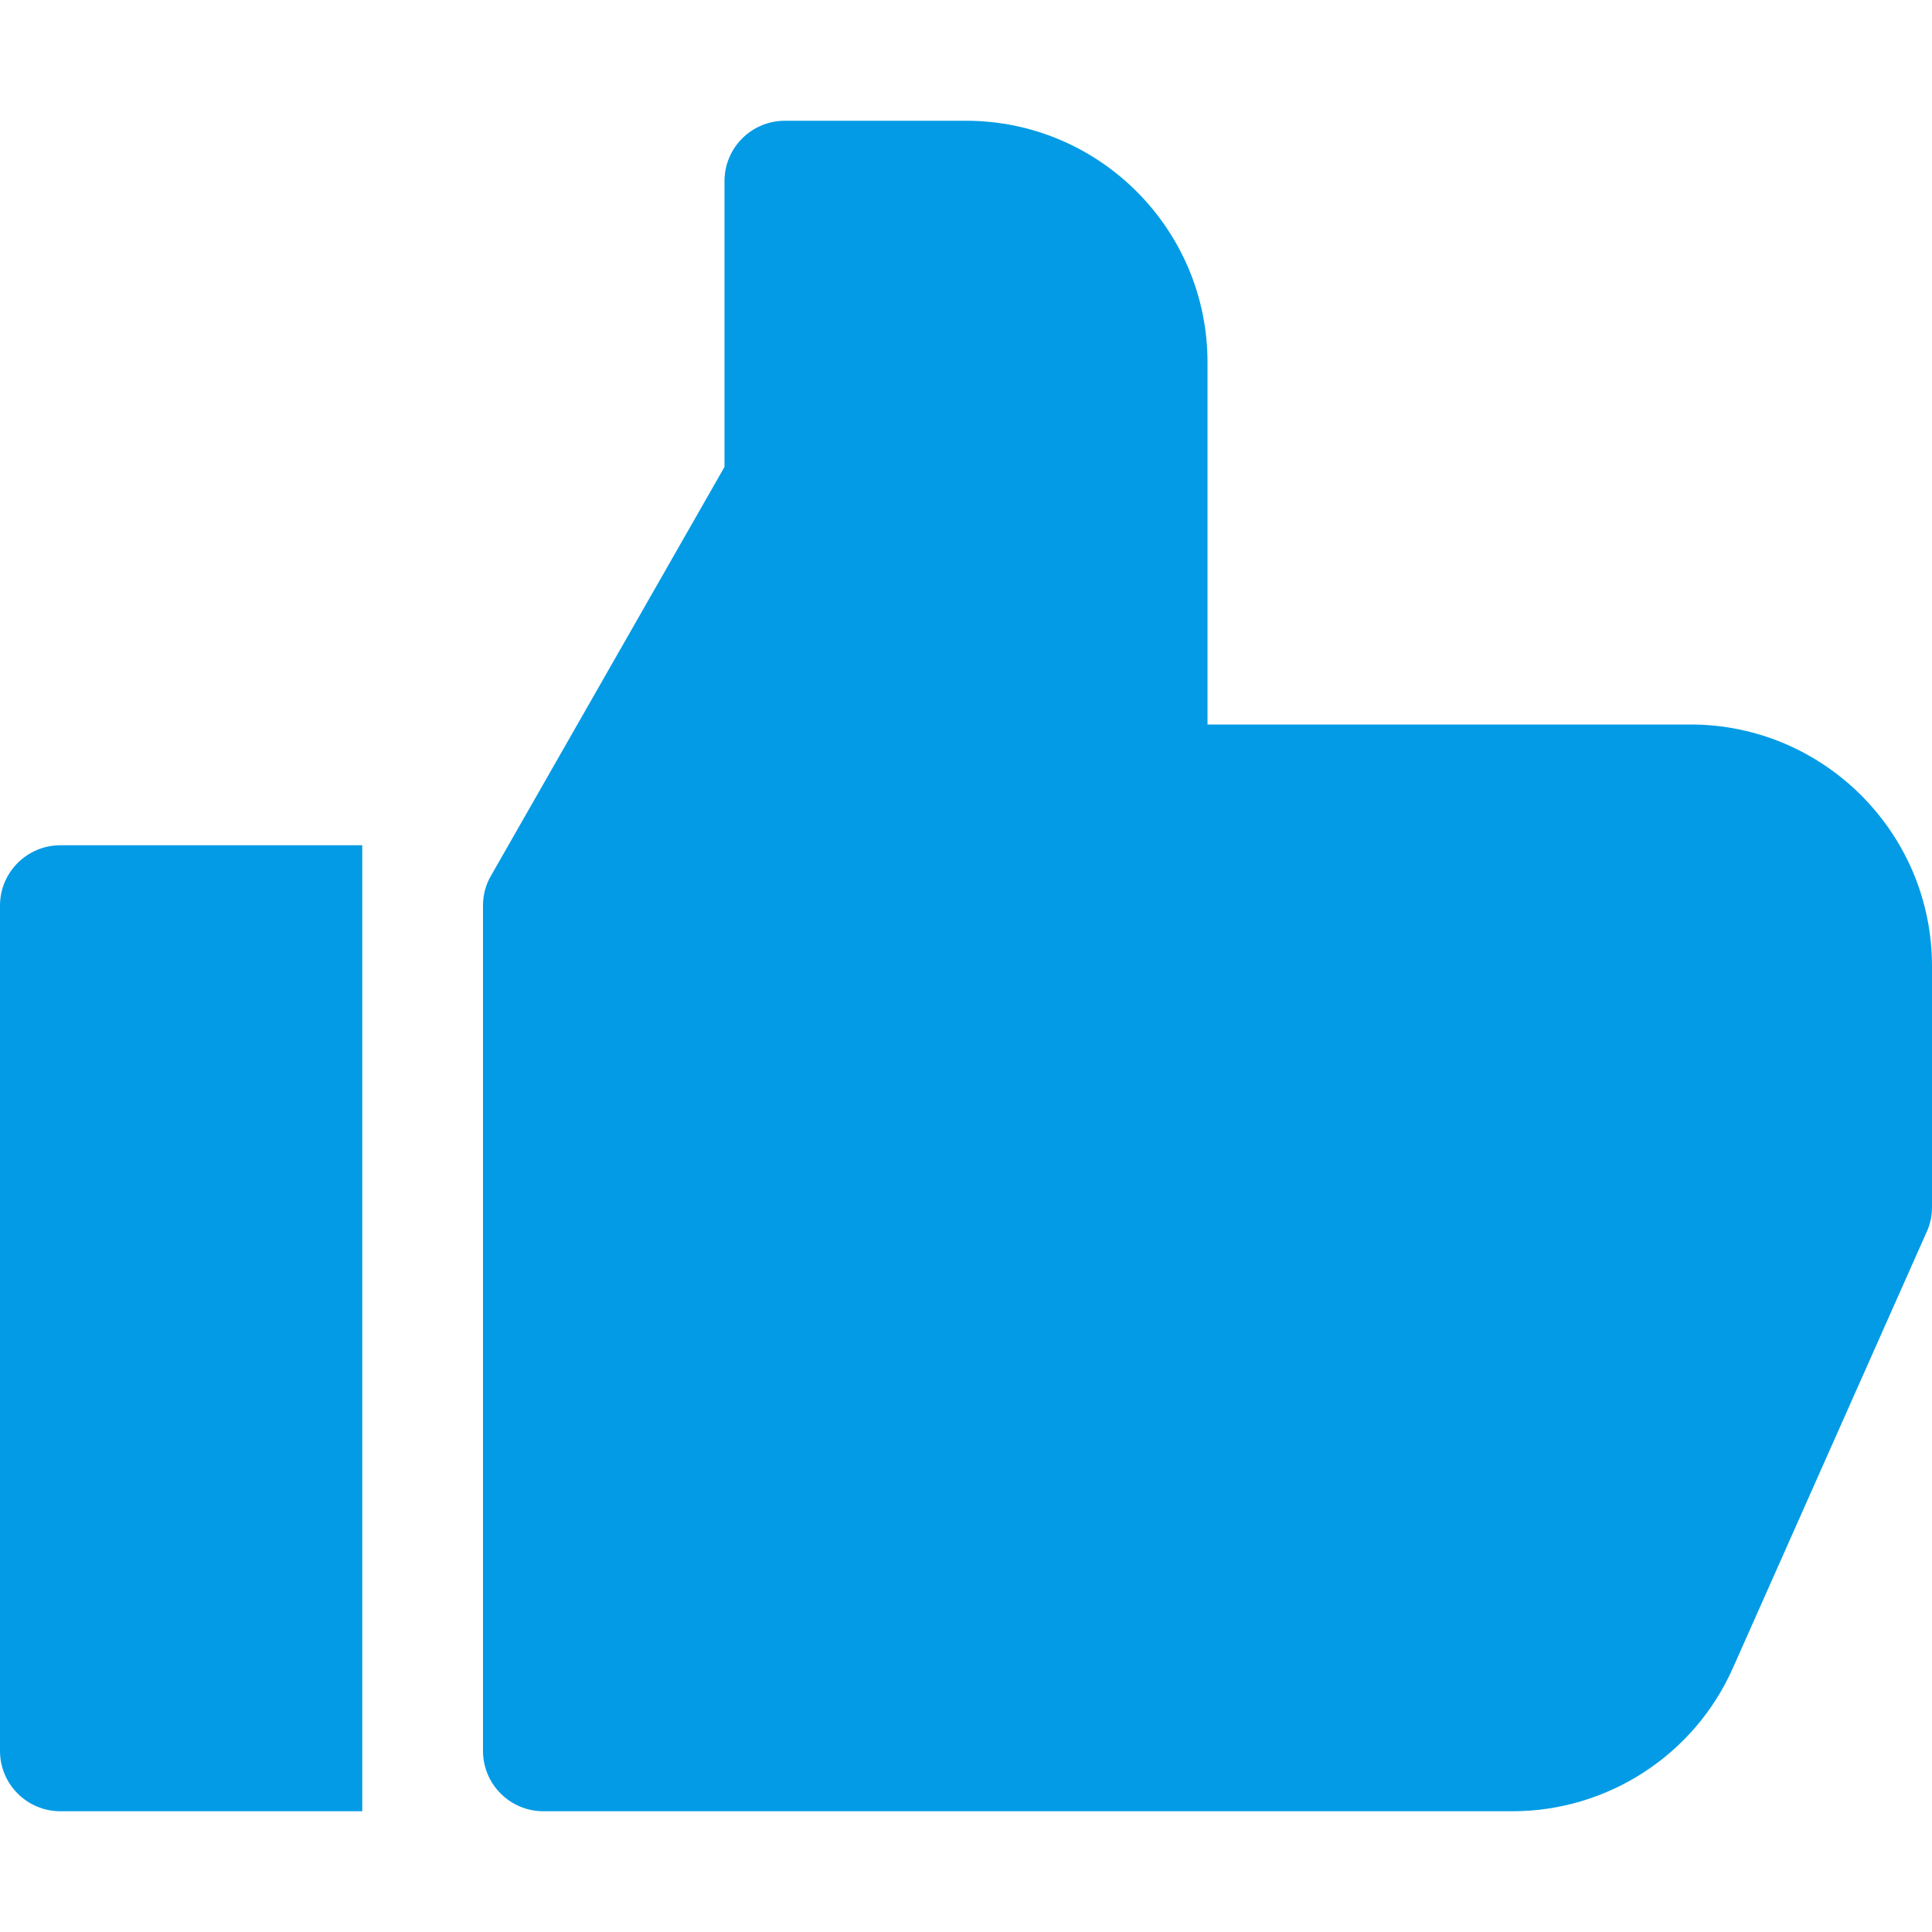 <svg width="22" height="22" viewBox="0 0 22 22" fill="none" xmlns="http://www.w3.org/2000/svg">
<g clip-path="url(#clip0_4419_3533)">
<path d="M21.939 14.029C21.98 13.941 22 13.846 22 13.75V11C22 9.484 20.766 8.25 19.25 8.25H13.75V4.125C13.75 2.608 12.516 1.375 11 1.375H8.938C8.558 1.375 8.25 1.683 8.25 2.062V5.317L5.591 9.972C5.53 10.076 5.5 10.192 5.5 10.312V19.938C5.5 20.317 5.808 20.625 6.188 20.625H17.222C18.309 20.625 19.296 19.982 19.734 18.991L21.939 14.029Z" fill="#039BE5"/>
<path d="M0.688 20.625H4.125V9.625H0.688C0.308 9.625 0 9.933 0 10.312V19.938C0 20.317 0.308 20.625 0.688 20.625Z" fill="#039BE5"/>
</g>
<defs>
<clipPath id="clip0_4419_3533">
<rect width="22" height="22" fill="white"/>
</clipPath>
</defs>
</svg>
